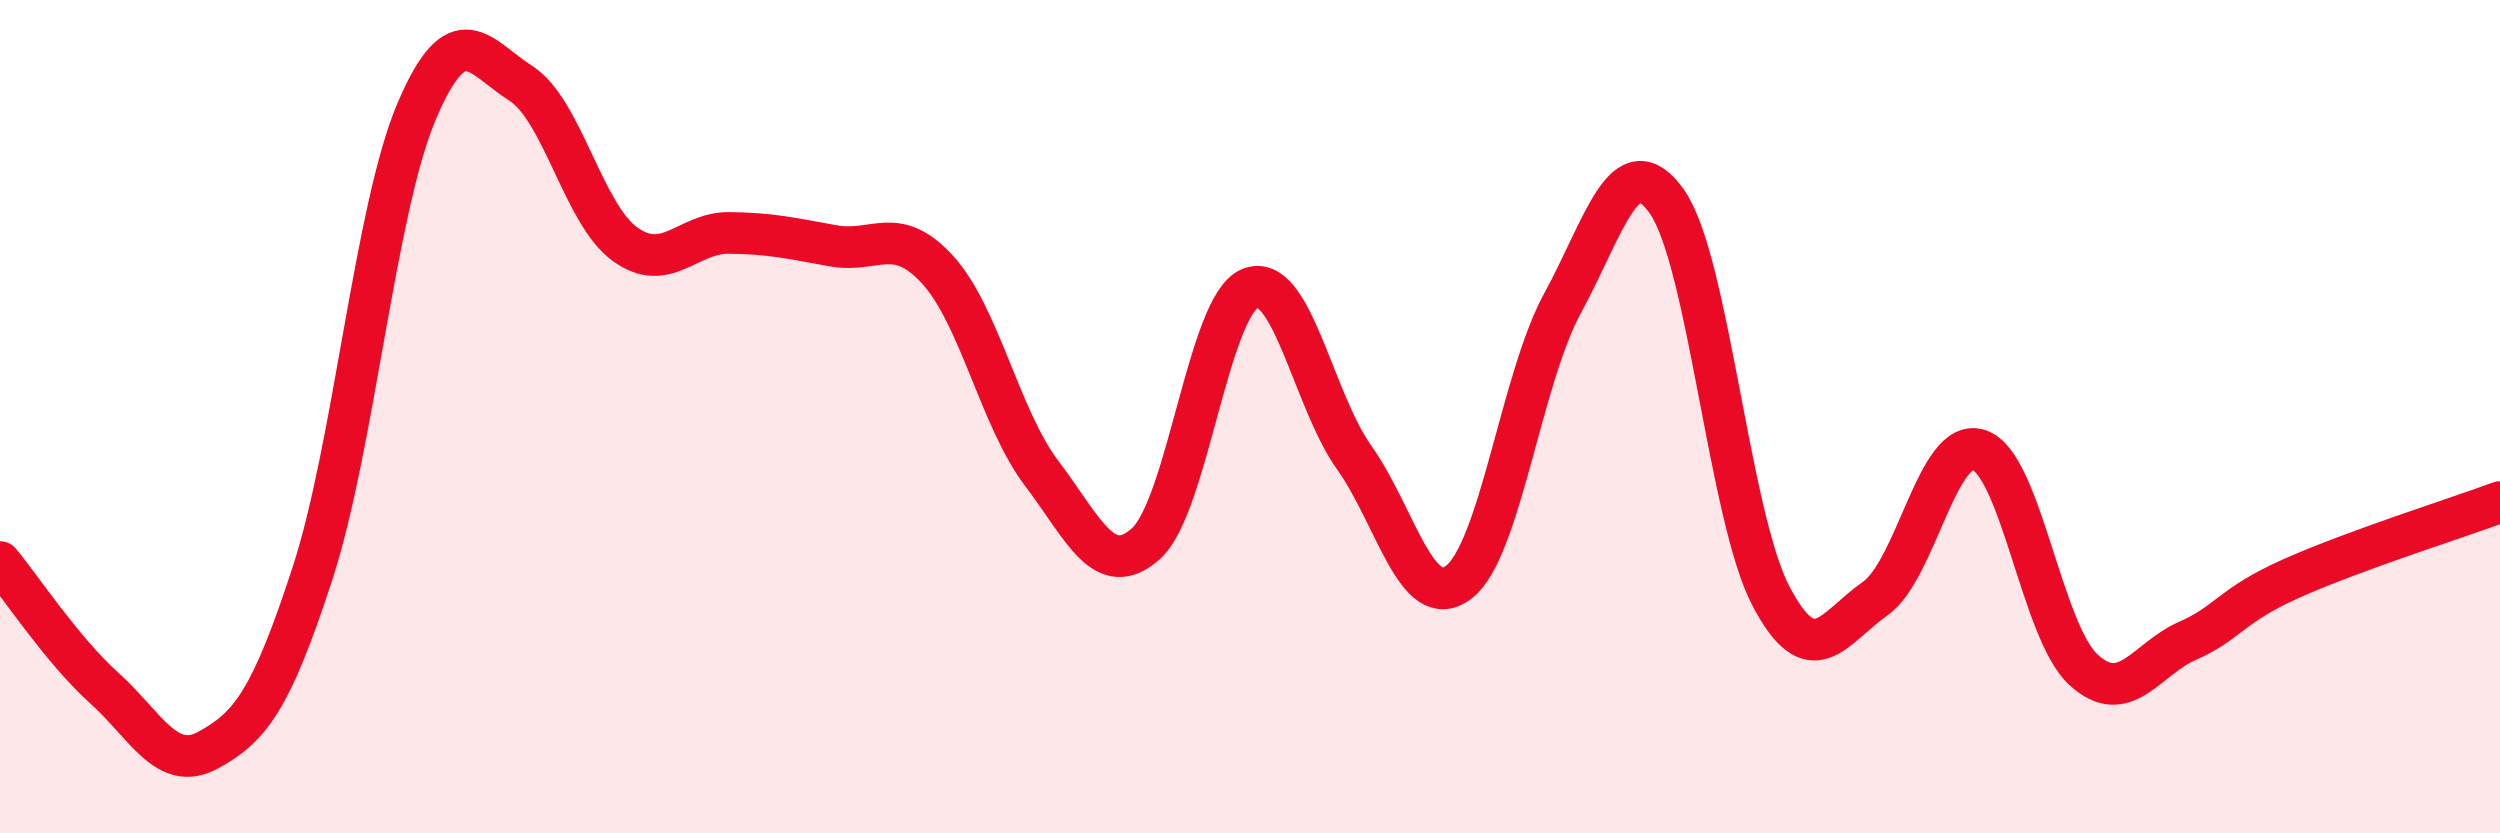 
    <svg width="60" height="20" viewBox="0 0 60 20" xmlns="http://www.w3.org/2000/svg">
      <path
        d="M 0,13.49 C 0.5,14.09 1.5,15.61 2.5,16.51 C 3.5,17.41 4,18.55 5,18 C 6,17.45 6.5,16.83 7.5,13.76 C 8.5,10.69 9,5.02 10,2.67 C 11,0.32 11.5,1.36 12.5,2 C 13.5,2.64 14,5.14 15,5.86 C 16,6.58 16.5,5.58 17.5,5.59 C 18.5,5.6 19,5.72 20,5.9 C 21,6.08 21.5,5.38 22.5,6.47 C 23.5,7.56 24,10.04 25,11.36 C 26,12.68 26.5,13.94 27.5,13.05 C 28.5,12.16 29,7.33 30,6.92 C 31,6.51 31.5,9.57 32.5,10.98 C 33.5,12.39 34,14.72 35,13.98 C 36,13.24 36.5,9.11 37.5,7.28 C 38.5,5.45 39,3.43 40,4.83 C 41,6.23 41.5,12.39 42.5,14.3 C 43.5,16.21 44,15.07 45,14.37 C 46,13.67 46.5,10.46 47.5,10.8 C 48.5,11.14 49,15.15 50,16.07 C 51,16.99 51.5,15.82 52.5,15.38 C 53.5,14.94 53.5,14.55 55,13.88 C 56.5,13.21 59,12.42 60,12.05L60 20L0 20Z"
        fill="#EB0A25"
        opacity="0.1"
        stroke-linecap="round"
        stroke-linejoin="round"
      />
      <path
        d="M 0,13.49 C 0.5,14.09 1.5,15.61 2.5,16.51 C 3.5,17.41 4,18.55 5,18 C 6,17.45 6.5,16.83 7.5,13.76 C 8.5,10.69 9,5.02 10,2.67 C 11,0.32 11.5,1.36 12.5,2 C 13.5,2.64 14,5.14 15,5.86 C 16,6.58 16.5,5.58 17.5,5.59 C 18.5,5.6 19,5.72 20,5.9 C 21,6.08 21.5,5.38 22.5,6.47 C 23.5,7.56 24,10.04 25,11.36 C 26,12.68 26.5,13.94 27.5,13.05 C 28.5,12.16 29,7.33 30,6.92 C 31,6.51 31.5,9.57 32.5,10.98 C 33.5,12.39 34,14.72 35,13.98 C 36,13.24 36.5,9.11 37.5,7.28 C 38.5,5.45 39,3.43 40,4.83 C 41,6.23 41.5,12.39 42.5,14.3 C 43.5,16.21 44,15.07 45,14.37 C 46,13.67 46.5,10.46 47.5,10.8 C 48.5,11.14 49,15.15 50,16.07 C 51,16.99 51.5,15.82 52.5,15.38 C 53.5,14.94 53.5,14.55 55,13.88 C 56.5,13.21 59,12.42 60,12.05"
        stroke="#EB0A25"
        stroke-width="1"
        fill="none"
        stroke-linecap="round"
        stroke-linejoin="round"
      />
    </svg>
  
